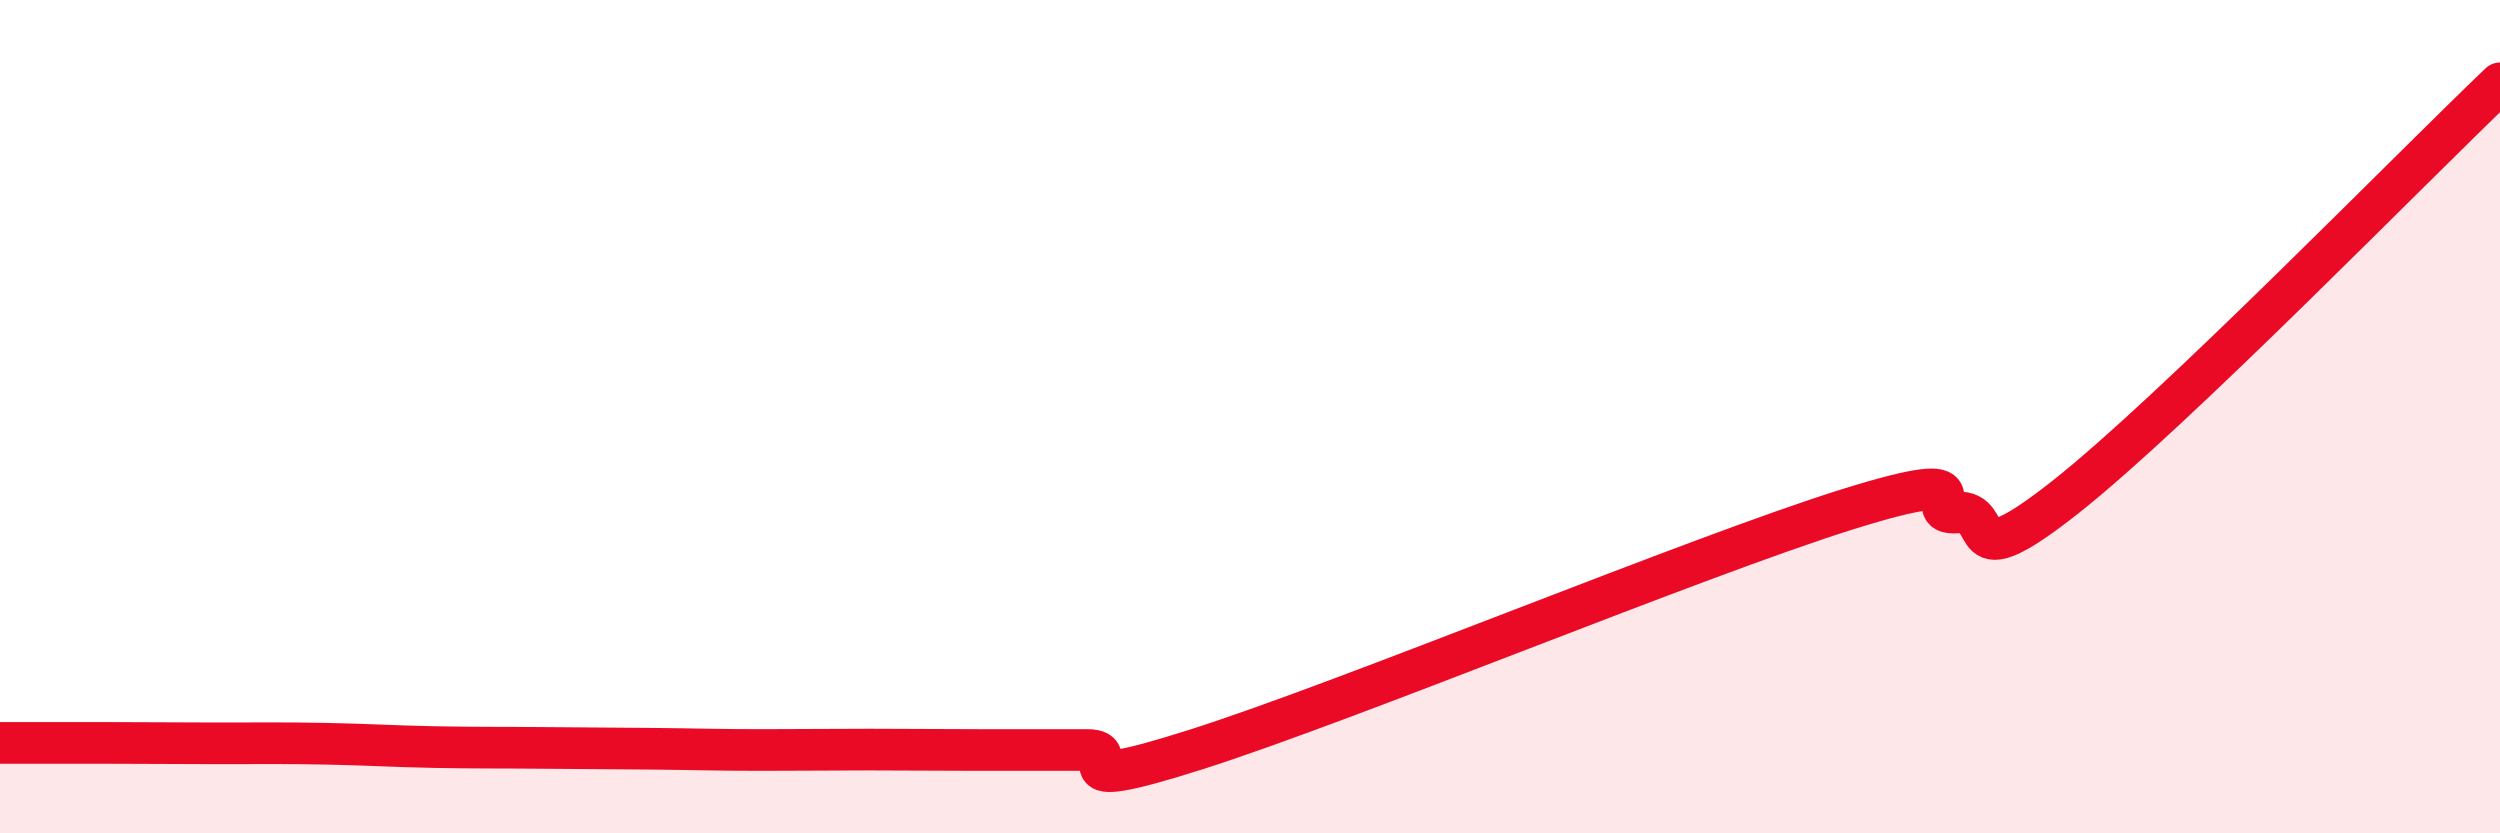 
    <svg width="60" height="20" viewBox="0 0 60 20" xmlns="http://www.w3.org/2000/svg">
      <path
        d="M 0,17.83 C 0.52,17.83 1.57,17.83 2.61,17.83 C 3.65,17.83 4.18,17.84 5.22,17.84 C 6.26,17.84 6.79,17.83 7.83,17.85 C 8.87,17.87 9.39,17.91 10.43,17.93 C 11.47,17.95 12,17.94 13.04,17.95 C 14.08,17.96 14.61,17.96 15.65,17.97 C 16.69,17.98 17.22,18 18.26,18 C 19.3,18 19.83,17.99 20.87,17.99 C 21.91,17.99 22.44,18 23.48,18 C 24.52,18 25.05,18 26.09,18 C 27.13,18 25.05,19.15 28.7,17.99 C 32.35,16.83 40.7,13.36 44.35,12.22 C 48,11.08 45.92,12.36 46.96,12.3 C 48,12.24 46.96,13.99 49.57,11.93 C 52.18,9.87 57.91,3.99 60,2L60 20L0 20Z"
        fill="#EB0A25"
        opacity="0.1"
        stroke-linecap="round"
        stroke-linejoin="round"
      />
      <path
        d="M 0,17.83 C 0.52,17.83 1.57,17.83 2.61,17.83 C 3.65,17.83 4.18,17.84 5.22,17.84 C 6.26,17.84 6.79,17.83 7.83,17.85 C 8.87,17.87 9.39,17.91 10.43,17.93 C 11.47,17.95 12,17.94 13.04,17.95 C 14.08,17.96 14.61,17.96 15.65,17.97 C 16.69,17.98 17.22,18 18.26,18 C 19.3,18 19.83,17.99 20.87,17.99 C 21.91,17.99 22.44,18 23.48,18 C 24.52,18 25.05,18 26.09,18 C 27.13,18 25.05,19.15 28.7,17.99 C 32.35,16.83 40.7,13.36 44.35,12.22 C 48,11.08 45.92,12.36 46.96,12.3 C 48,12.24 46.96,13.99 49.57,11.93 C 52.18,9.87 57.91,3.99 60,2"
        stroke="#EB0A25"
        stroke-width="1"
        fill="none"
        stroke-linecap="round"
        stroke-linejoin="round"
      />
    </svg>
  